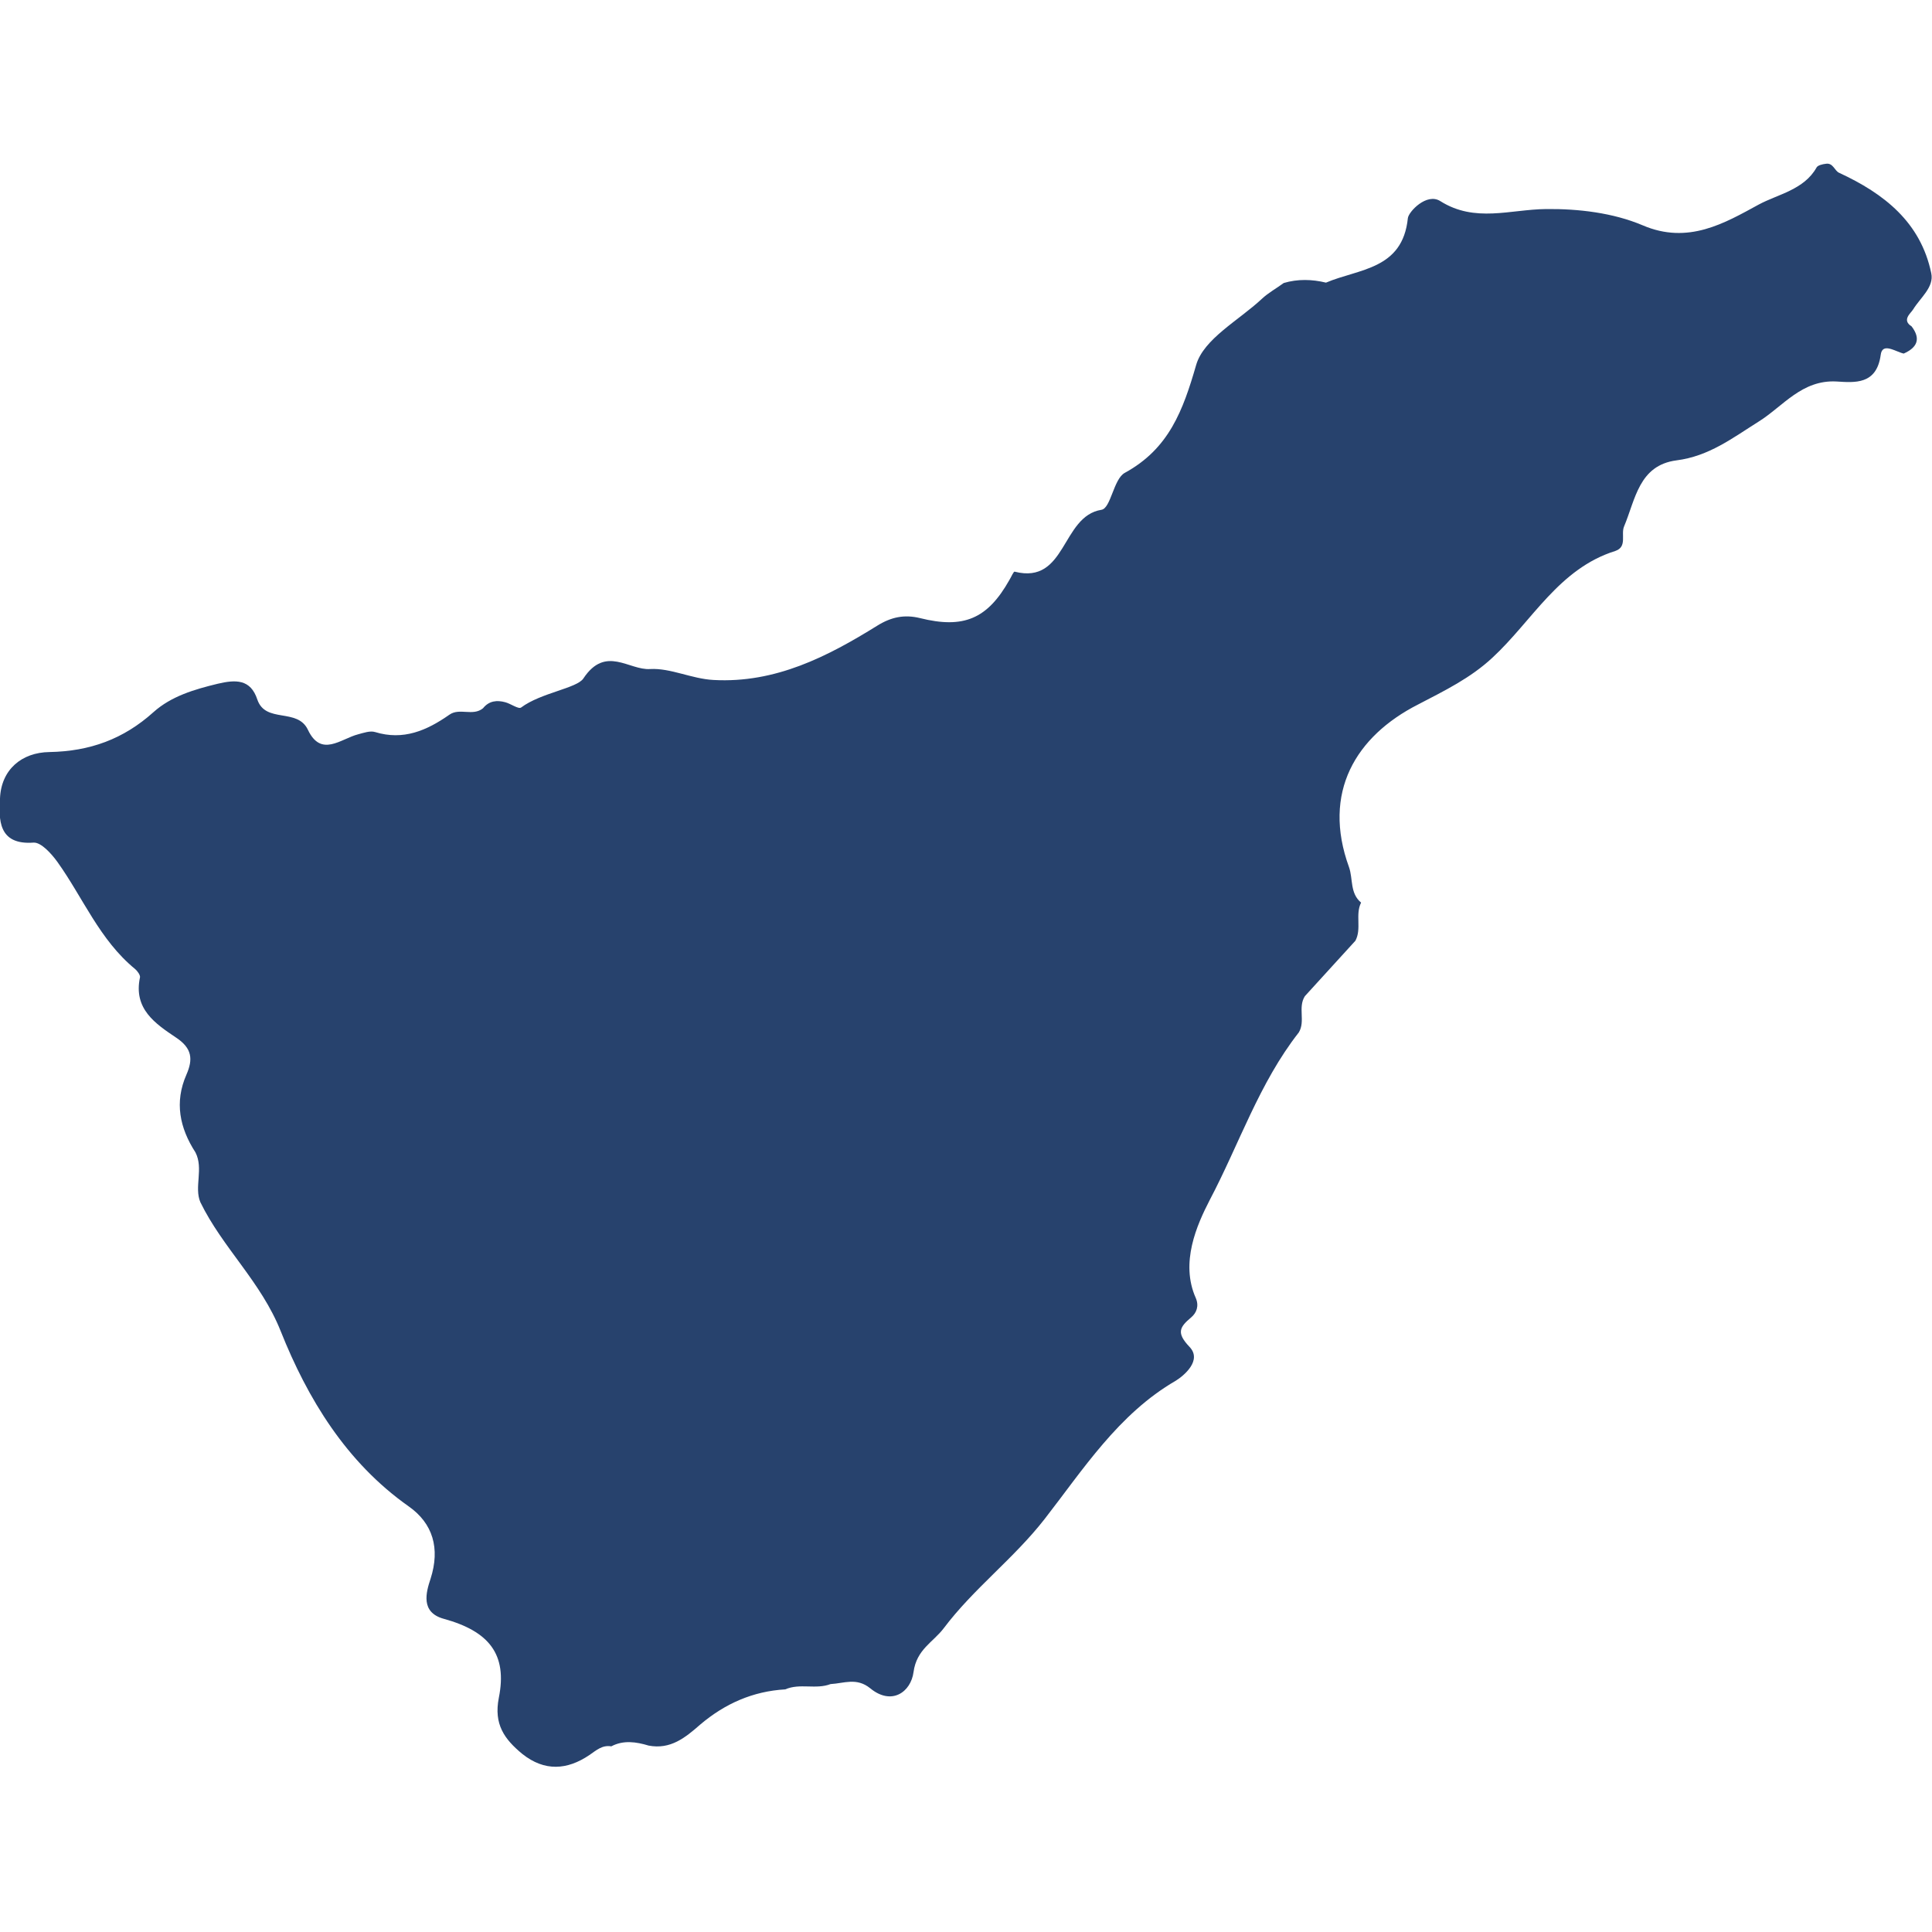 <?xml version="1.0" encoding="utf-8"?>
<!-- Generator: Adobe Illustrator 25.0.1, SVG Export Plug-In . SVG Version: 6.00 Build 0)  -->
<svg version="1.1" id="Capa_1" xmlns="http://www.w3.org/2000/svg" xmlns:xlink="http://www.w3.org/1999/xlink" x="0px" y="0px"
	 viewBox="0 0 512 512" style="enable-background:new 0 0 512 512;" xml:space="preserve">
<style type="text/css">
	.st0{fill:#27426d;}
</style>
<path class="st0" d="M51.8,305.4c-4.2-6.5-5.6-13.3-2.4-20.6c1.8-4.1,1.5-7-2.7-9.8c-5.5-3.7-11.4-7.6-9.6-16
	c0.1-0.6-0.7-1.7-1.3-2.2c-9.4-7.7-13.8-18.9-20.6-28.4c-1.6-2.2-4.3-5.2-6.3-5.1c-9.5,0.7-9.2-6.3-8.9-11.7
	c0.3-7.6,5.7-12.2,13.1-12.3c10.7-0.2,19.6-3.4,27.6-10.6c4.7-4.2,10.8-6,17-7.5c4.7-1.1,8.7-1.3,10.5,4.2c2.2,6.4,10.6,2.1,13.4,8
	c3.5,7.4,8.7,2.4,13.3,1.2c1.5-0.4,3.2-1,4.5-0.6c7.5,2.3,13.7-0.4,19.7-4.6c2.7-1.9,6.2,0.5,8.9-1.7c1.6-2,3.7-2.2,5.9-1.6
	c1.5,0.4,3.5,1.9,4.2,1.4c5.2-3.9,14.8-5.1,16.5-7.7c5.9-8.9,12.1-2.1,17.7-2.5c5.4-0.3,11,2.6,16.8,2.9
	c16.4,0.9,30.2-6.2,43.4-14.4c3.7-2.3,7.2-3,11.3-2c11.6,2.9,17.9,0.2,23.7-10.1c0.5-0.8,1.1-2.3,1.4-2.2
	c13.8,3.5,12.3-14.7,23-16.4c2.5-0.4,3.2-8.2,6.2-9.8c11.7-6.4,15.4-16.5,18.9-28.6c2-6.9,11.3-11.8,17.4-17.5
	c1.7-1.6,3.9-2.8,5.8-4.2c3.7-1.1,7.5-1,11.2-0.1c8.7-3.7,20.3-3.4,21.7-17.1c0.2-1.7,5-6.8,8.6-4.5c9.2,5.8,18.5,2.2,28,2.1
	c8.6-0.1,17.8,1,25.6,4.3c12.1,5.2,21.8-0.6,30.8-5.5c5-2.7,12-3.9,15.3-9.8c0.3-0.6,1.6-0.9,2.5-1c1.9-0.3,2.3,1.9,3.5,2.4
	c11.9,5.5,21.6,13.1,24.4,26.6c0.8,3.7-2.9,6.5-4.8,9.6c-0.6,1-3.1,2.8-0.4,4.5c2.5,3.3,1.5,5.6-2.1,7.2c-2.2-0.5-5.7-3.1-6.1,0.4
	c-1.1,7.9-6.9,7.3-11.7,7c-9.2-0.5-14.2,6.6-20.6,10.6c-7,4.4-13.2,9.2-21.8,10.3c-10,1.3-10.9,10.4-13.9,17.5
	c-0.9,2.1,0.9,5.4-2.3,6.5c-15,4.7-22,18.5-32.6,28.3c-5.8,5.4-12.6,8.7-19.7,12.4c-16.5,8.4-25.5,23.3-18.3,43.1
	c1.1,3.1,0.2,6.9,3.2,9.4c-1.6,3.2,0.2,6.9-1.5,10.1c-4.5,4.9-8.9,9.8-13.4,14.7c-1.9,3,0.2,6.6-1.6,9.6
	c-10.5,13.4-15.8,29.6-23.6,44.4c-3.4,6.6-7.9,16.6-3.7,26c0.9,2.1,0.2,3.9-1.2,5.1c-3.1,2.6-4,4.1-0.5,7.8c3.5,3.6-1.5,7.7-3.6,9
	c-15.2,8.8-24.6,23.6-34.8,36.7c-8.2,10.5-18.8,18.4-26.7,28.9c-2.8,3.7-7.2,5.6-8,11.6c-0.7,5.3-5.8,9-11.5,4.3
	c-3.6-2.9-6.9-1.3-10.5-1.1c-3.9,1.5-8.1-0.3-12,1.4c-8.6,0.5-16,3.8-22.5,9.3c-4,3.5-7.9,6.7-13.7,5.6c-3.3-1-6.7-1.5-9.9,0.2
	c-2.4-0.4-3.9,1-5.8,2.3c-5.9,4-11.9,4.4-17.8-0.3c-4.7-3.9-7.6-7.8-6.2-14.9c2.3-11.5-2.6-17.6-14.6-20.9c-6.2-1.7-4.7-7-3.5-10.6
	c2.6-8.1,0.6-14.7-5.8-19.2c-16.6-11.7-26.8-28.6-33.9-46.4c-5.2-13.1-15.4-22.1-21.3-34.2C51.4,314.6,54,309.7,51.8,305.4z"/>
</svg>
